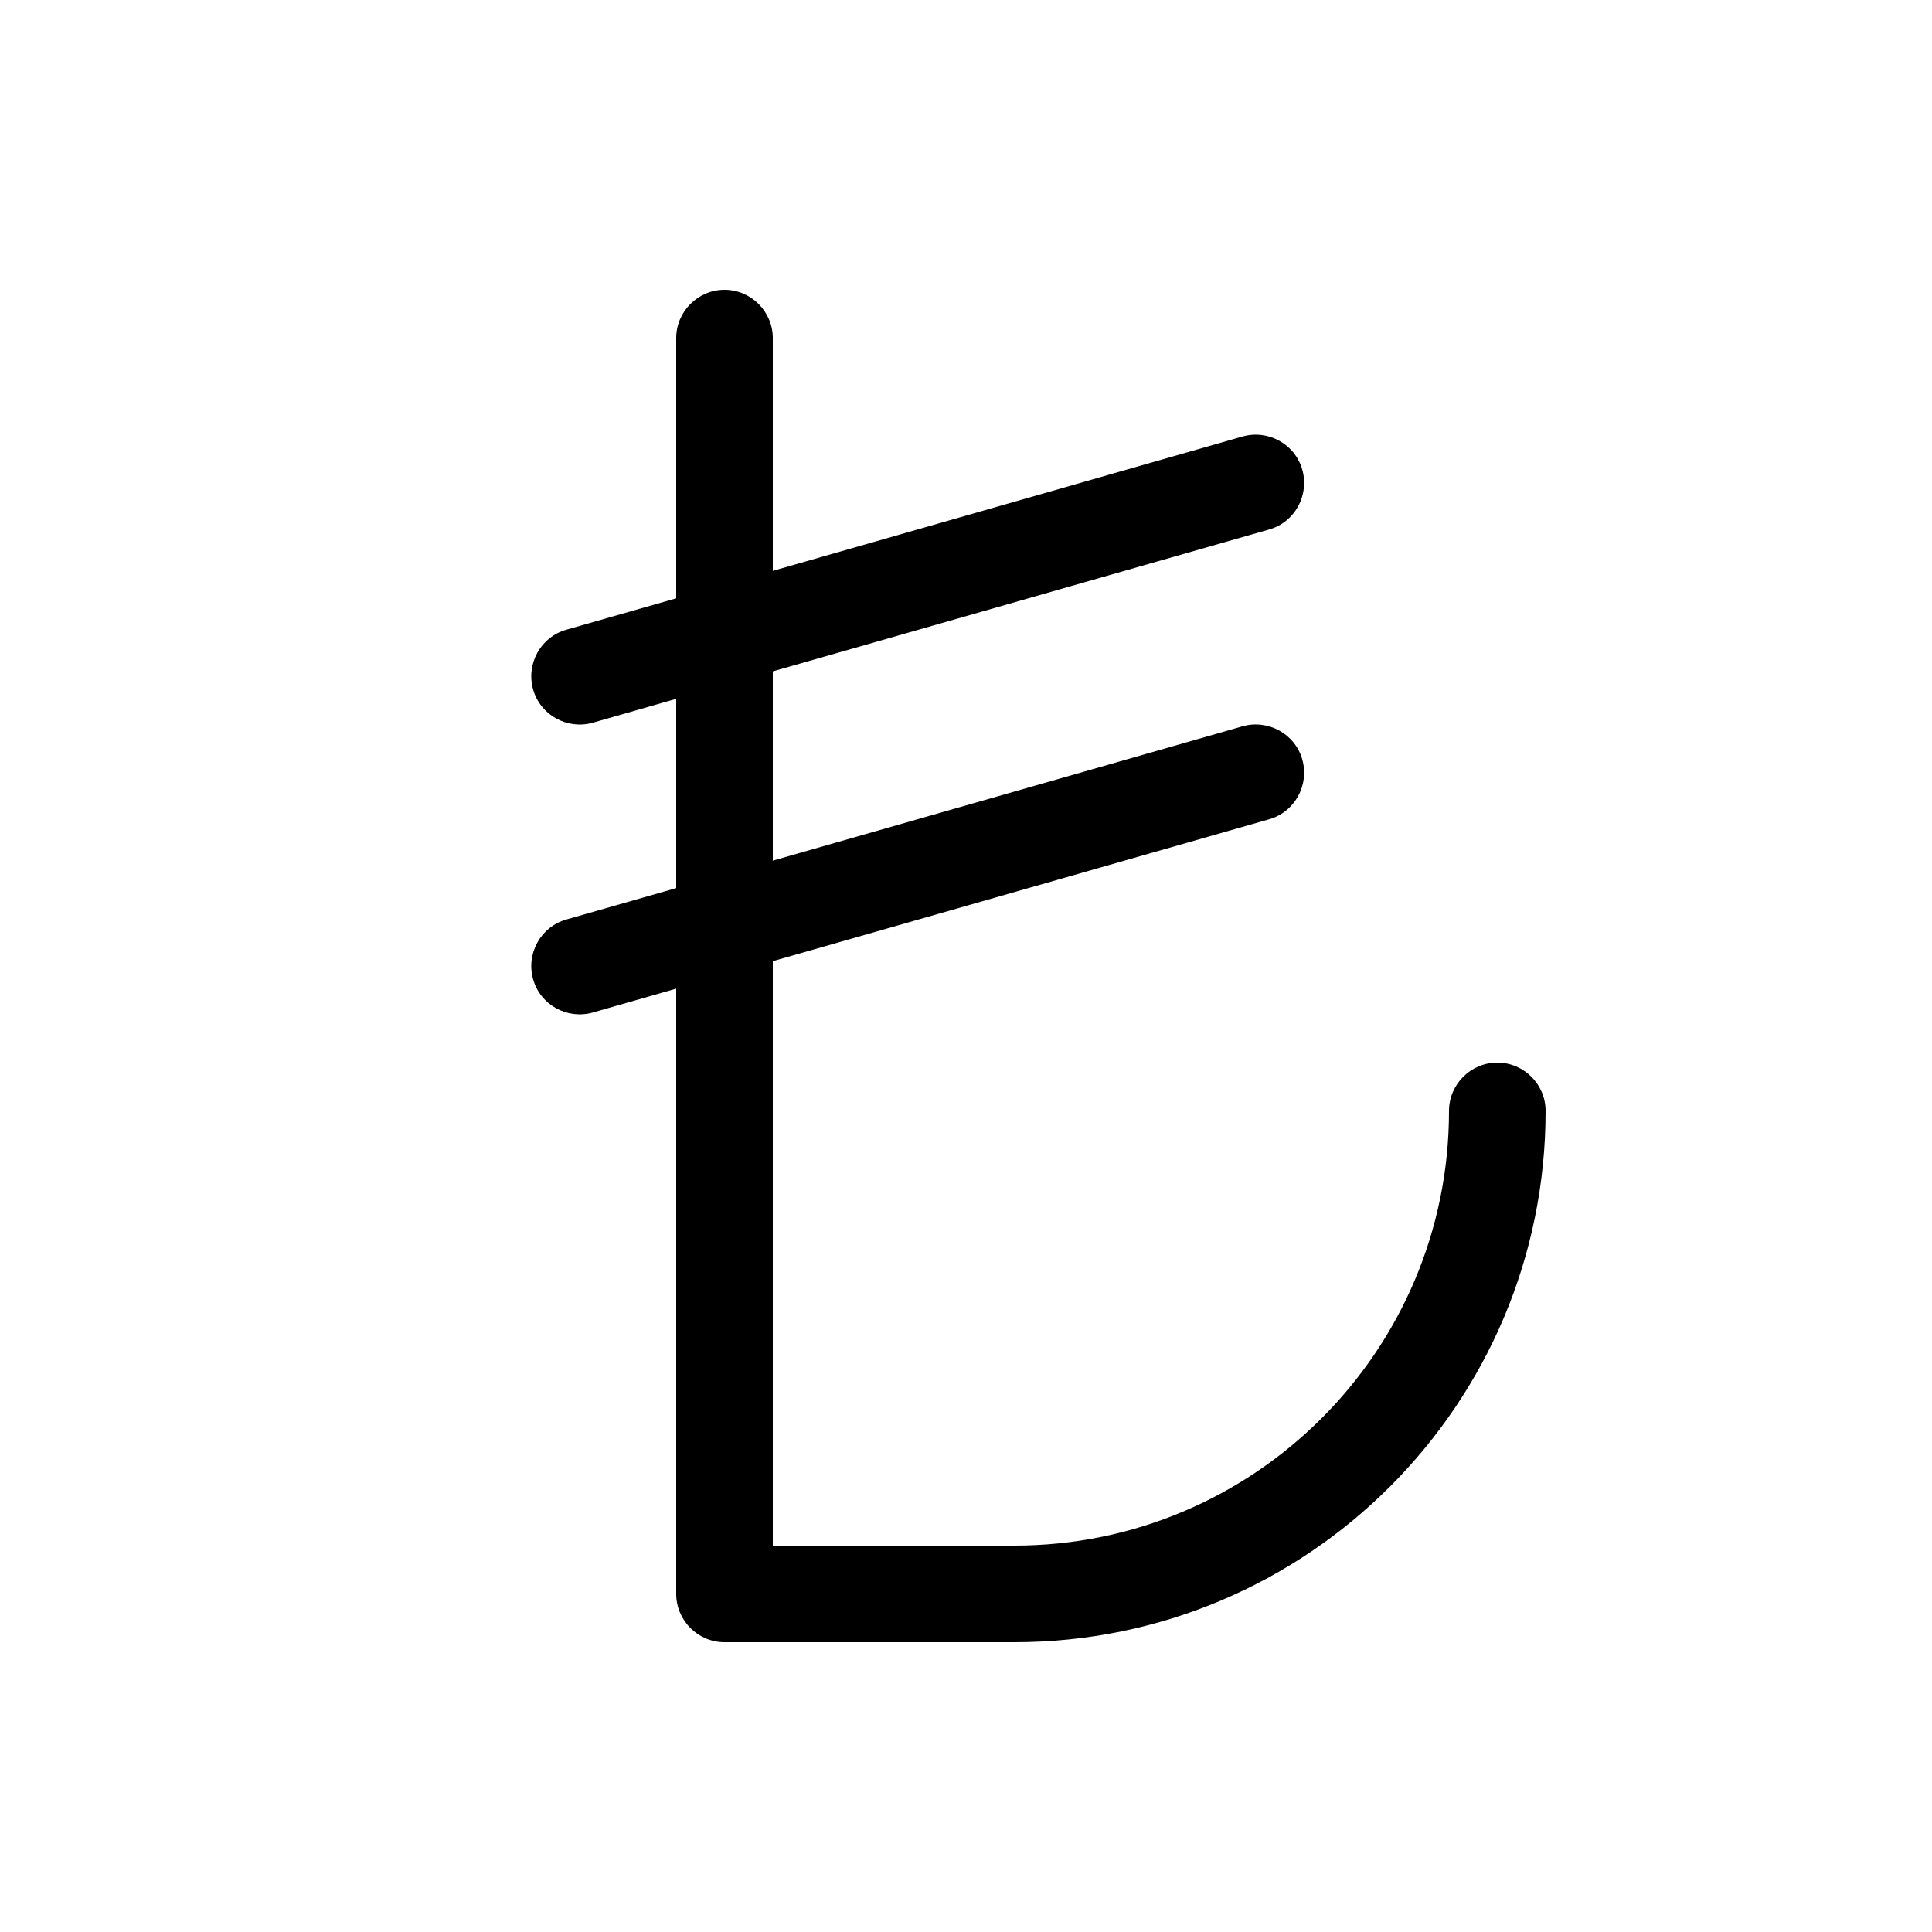 <svg xmlns="http://www.w3.org/2000/svg" viewBox="0 0 640 640"><!--! Font Awesome Pro 7.1.0 by @fontawesome - https://fontawesome.com License - https://fontawesome.com/license (Commercial License) Copyright 2025 Fonticons, Inc. --><path opacity=".4" fill="currentColor" d=""/><path fill="currentColor" d="M240 96C248.8 96 256 103.2 256 112L256 189.1L411.6 144.6C420.1 142.2 429 147.1 431.4 155.6C433.8 164.1 428.9 173 420.4 175.4L256 222.4L256 285.1L411.6 240.6C420.1 238.2 429 243.1 431.4 251.6C433.8 260.1 428.9 269 420.4 271.4L256 318.4L256 512L336 512C415.5 512 480 447.5 480 368C480 359.2 487.2 352 496 352C504.8 352 512 359.2 512 368C512 465.2 433.2 544 336 544L240 544C231.2 544 224 536.8 224 528L224 327.5L196.4 335.4C187.9 337.8 179 332.9 176.6 324.4C174.2 315.9 179.1 307 187.6 304.6L224 294.2L224 231.5L196.4 239.4C187.9 241.8 179 236.9 176.6 228.4C174.2 219.9 179.1 211 187.6 208.6L224 198.2L224 112C224 103.2 231.2 96 240 96z"/></svg>